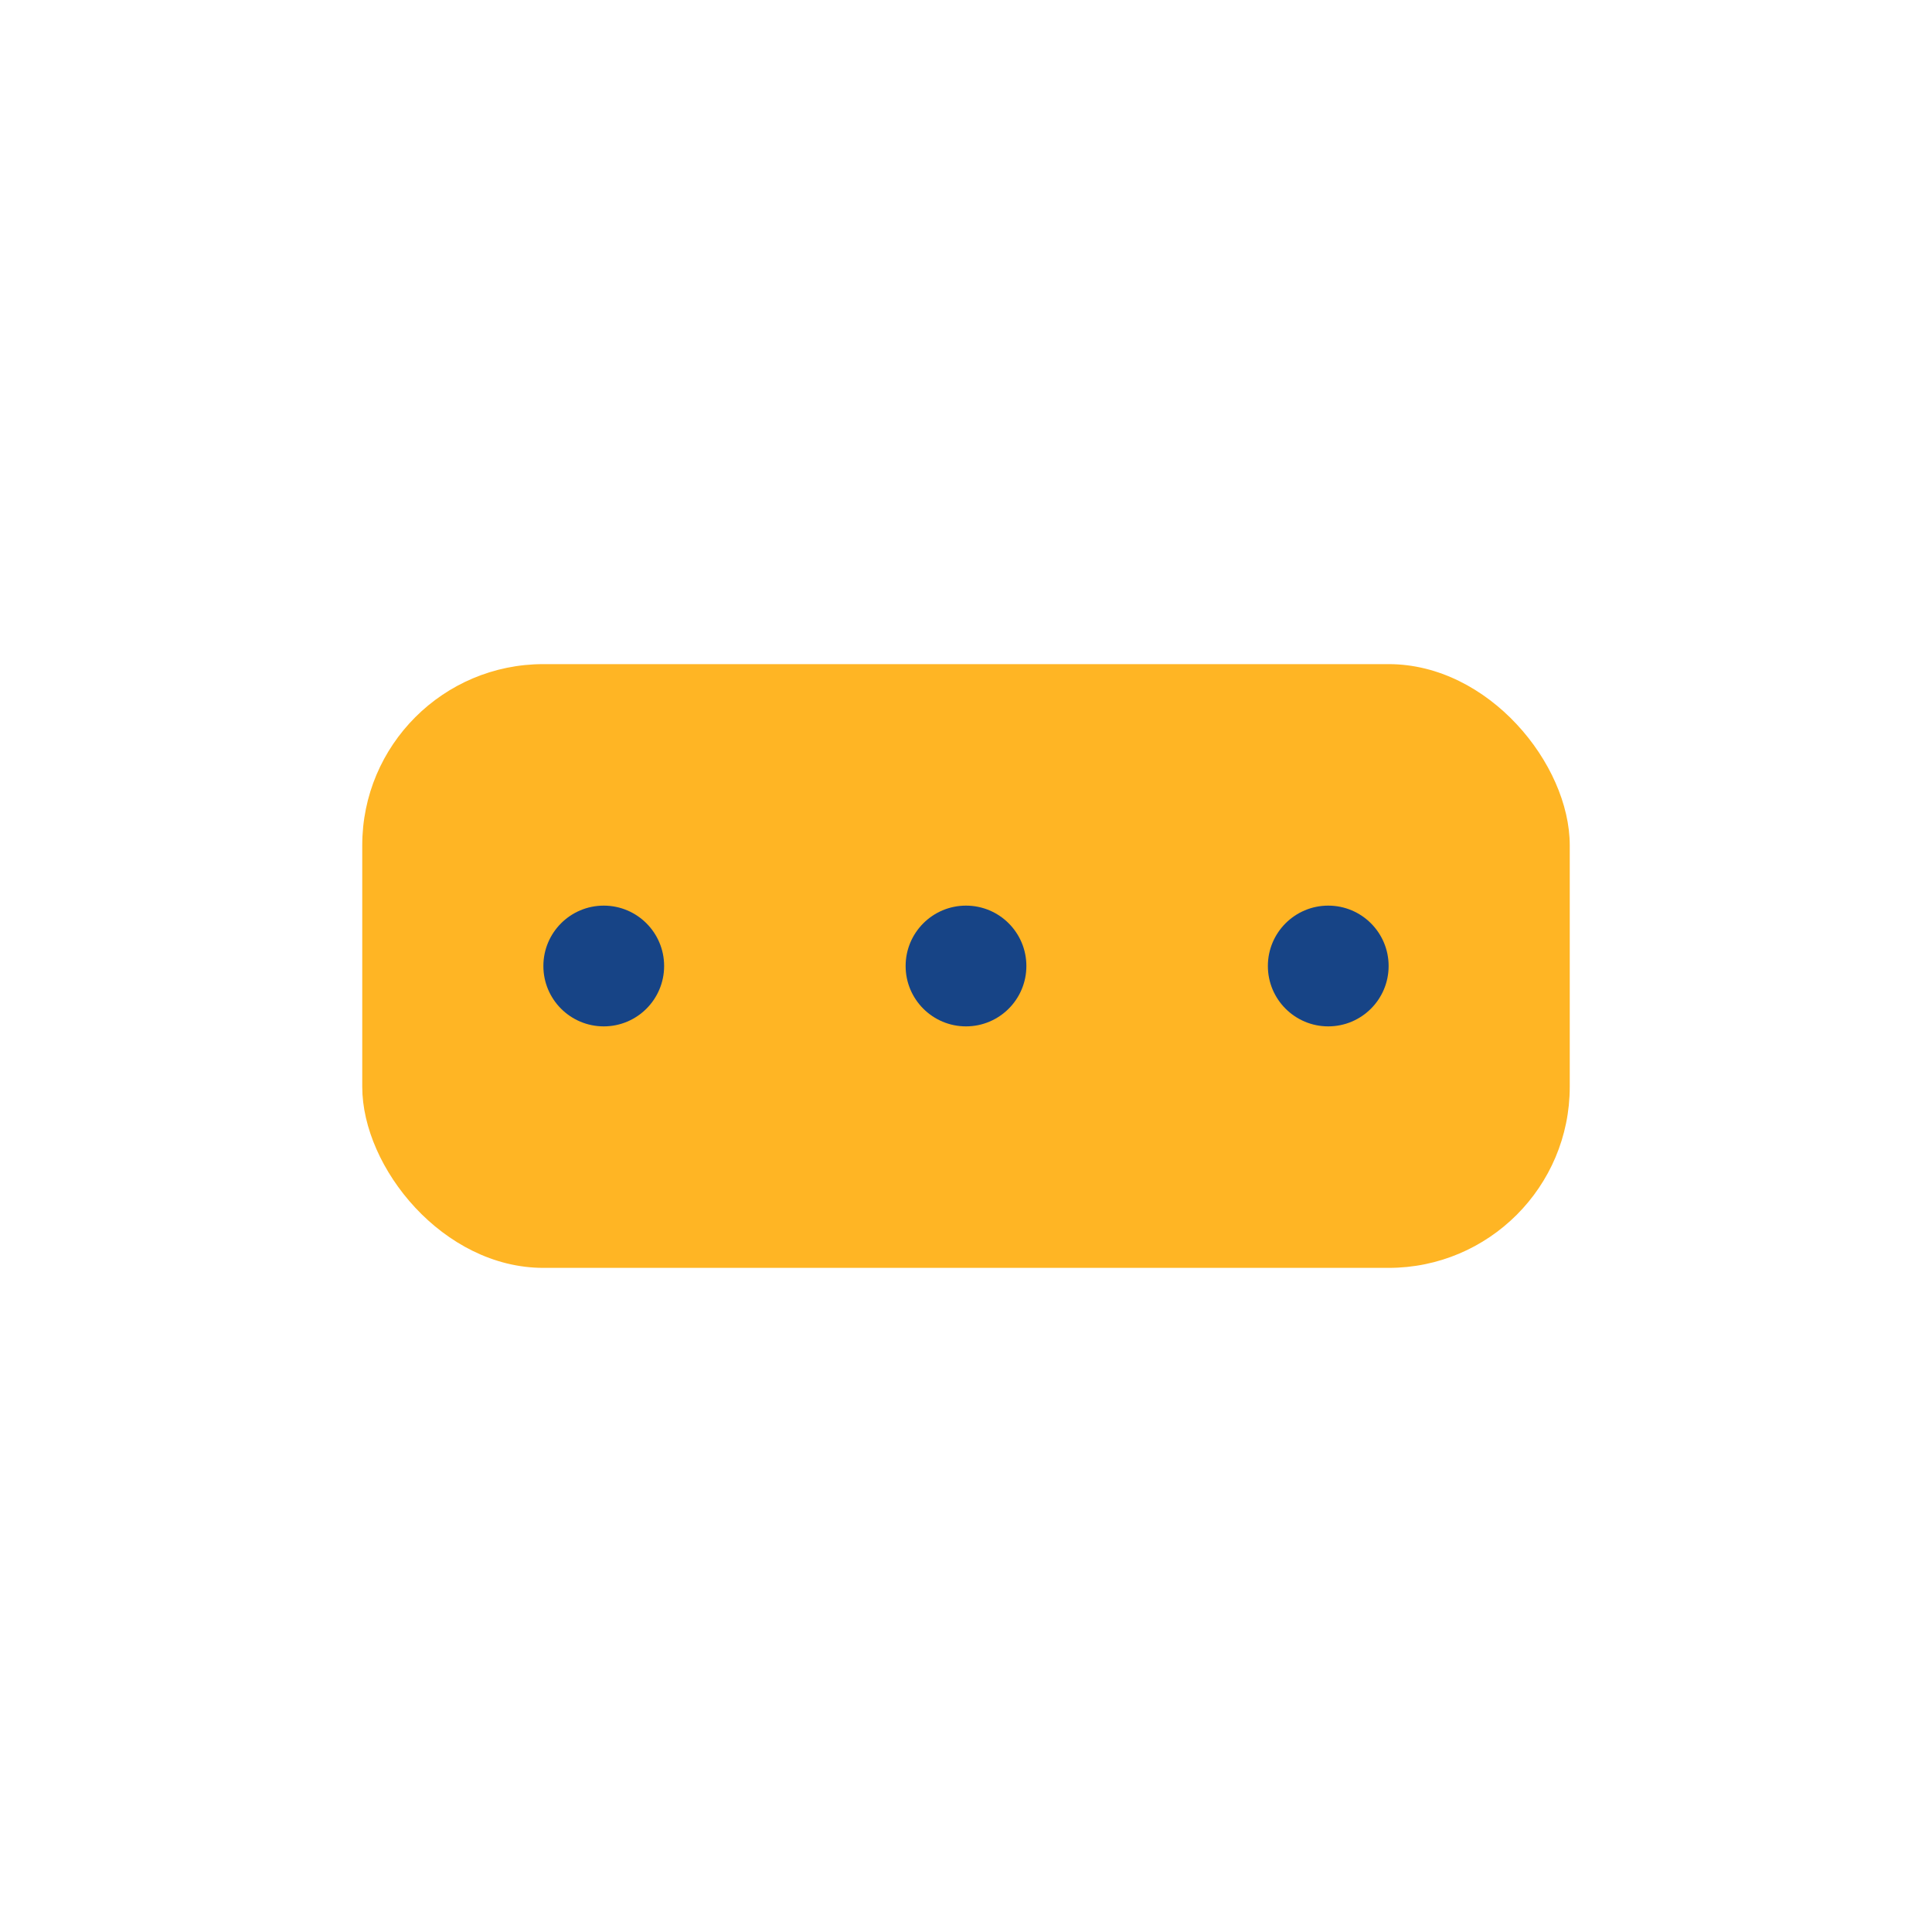 <?xml version="1.0" encoding="UTF-8"?>
<svg xmlns="http://www.w3.org/2000/svg" width="32" height="32" viewBox="0 0 32 32"><rect x="6" y="11" width="20" height="10" rx="3" fill="#FFB524"/><circle cx="10" cy="16" r="1" fill="#174486"/><circle cx="16" cy="16" r="1" fill="#174486"/><circle cx="22" cy="16" r="1" fill="#174486"/></svg>